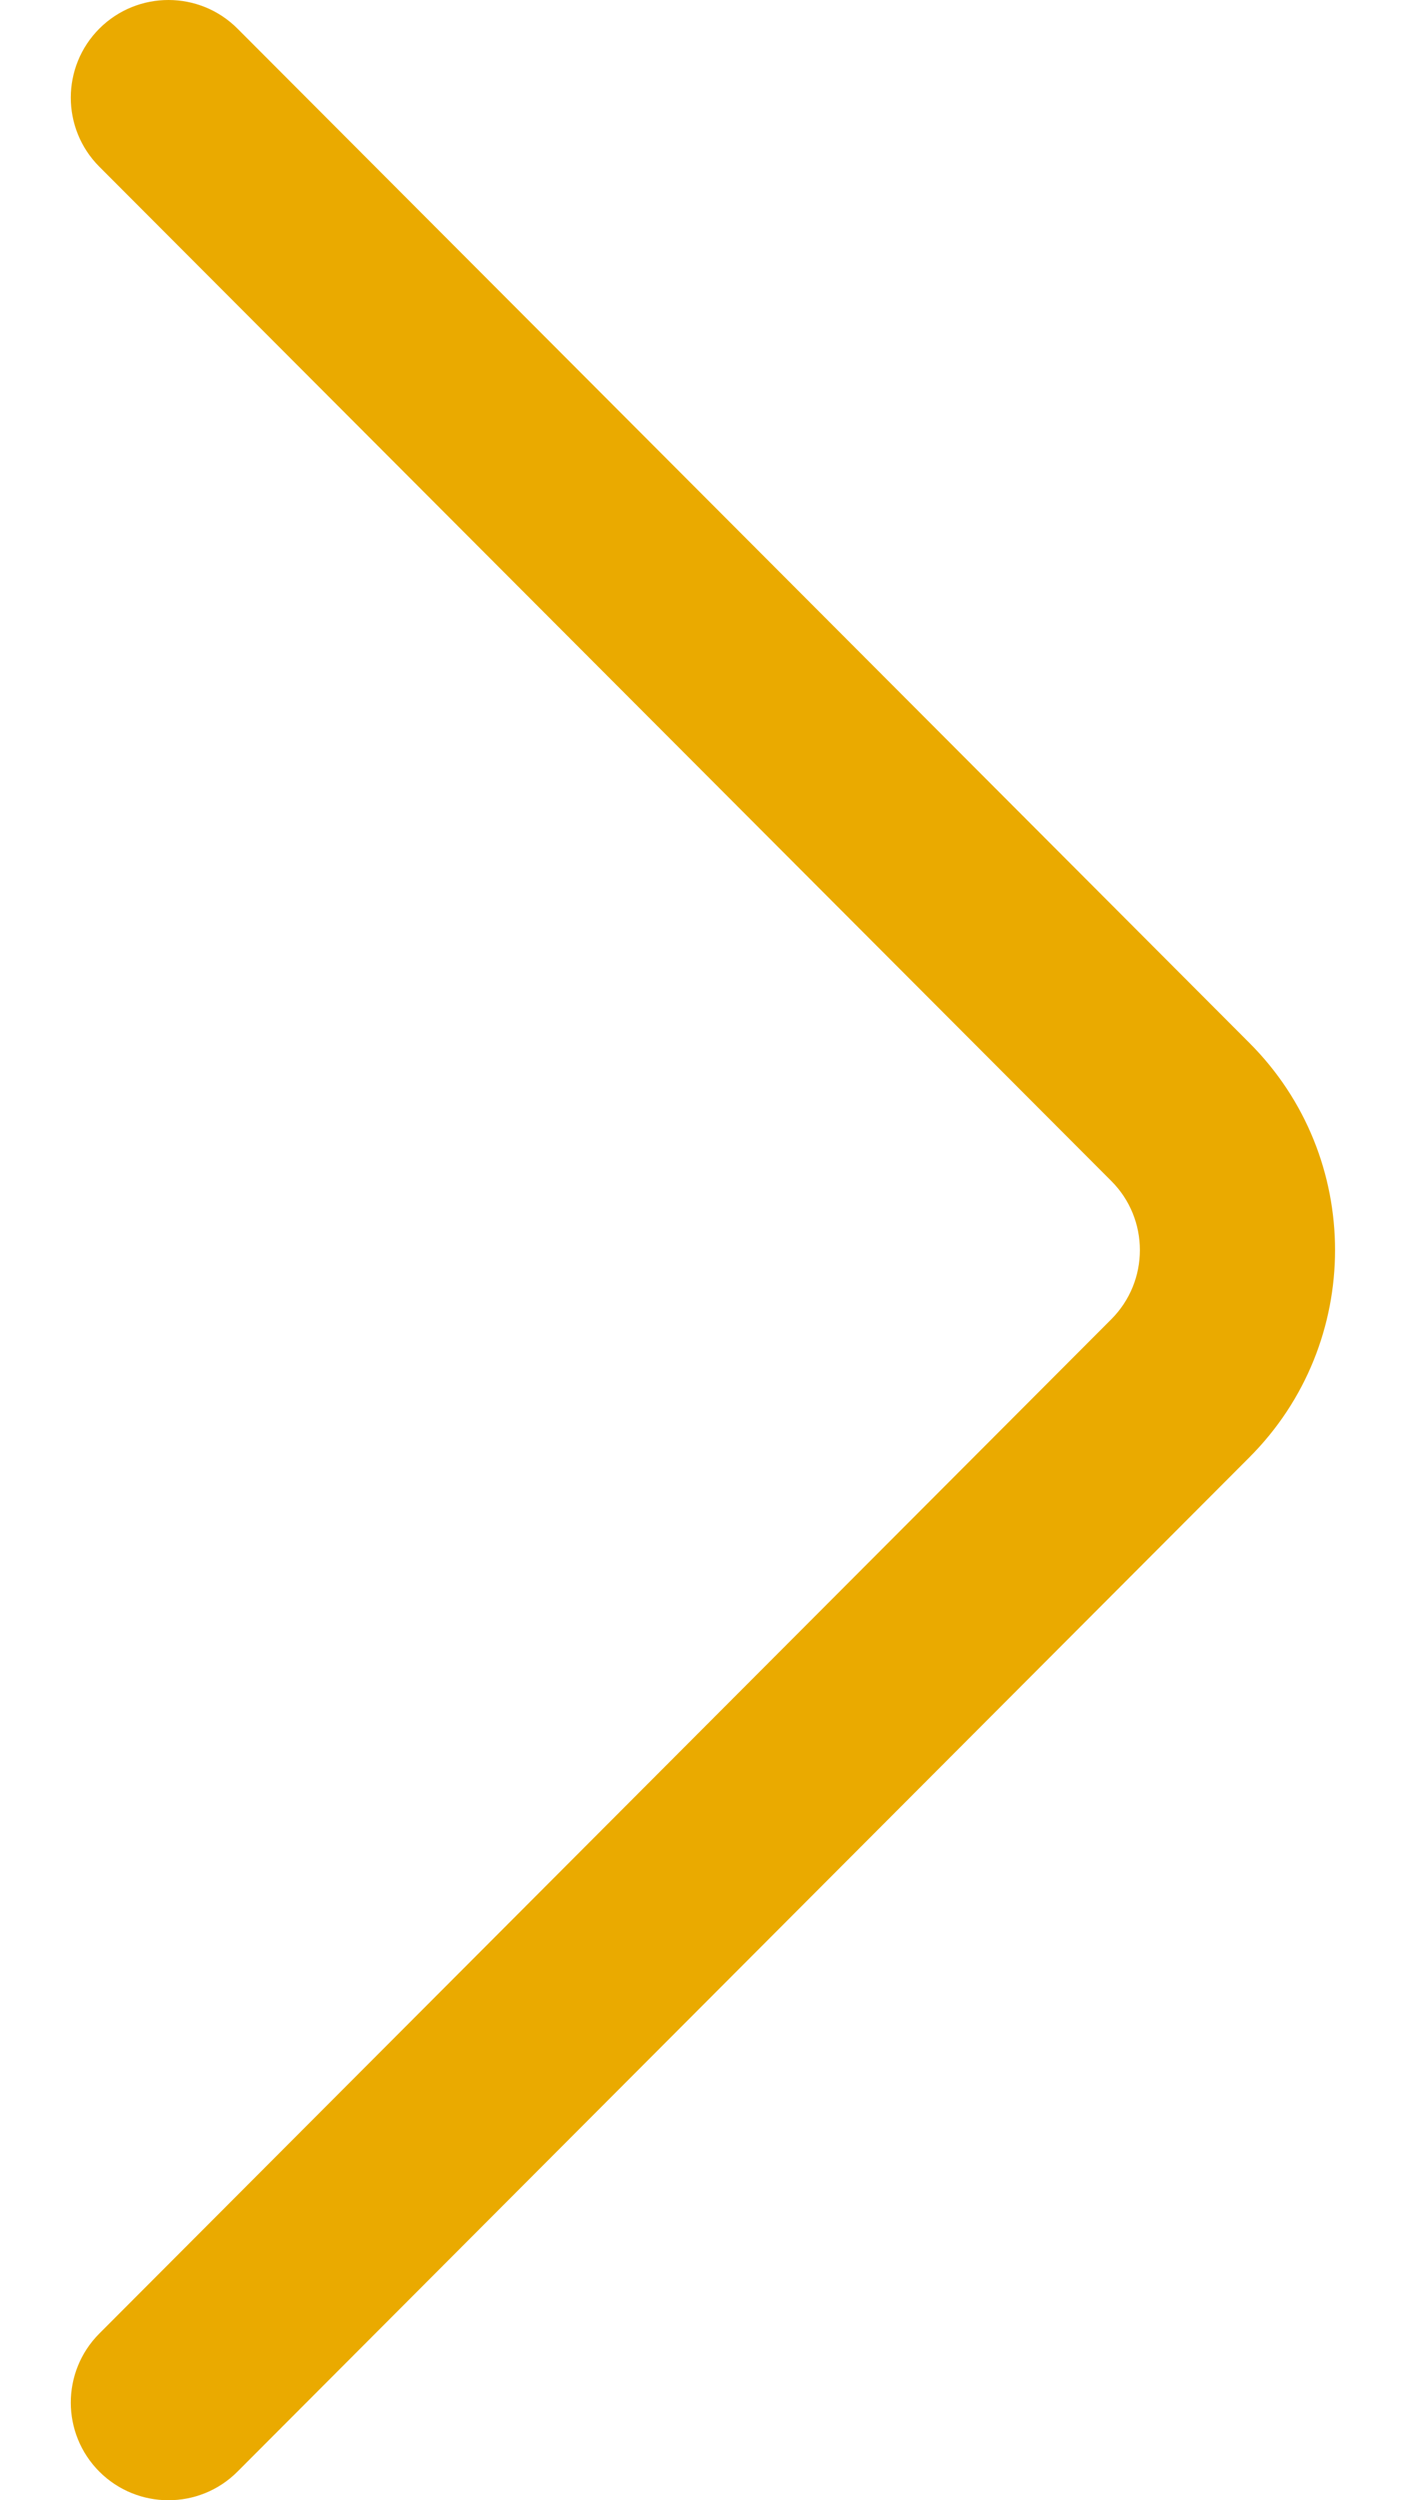<svg width="18" height="32" viewBox="0 0 18 32" fill="none" xmlns="http://www.w3.org/2000/svg">
<path d="M15.996 13.349L3.041 0.367C2.553 -0.122 1.762 -0.122 1.273 0.365C0.785 0.853 0.784 1.644 1.271 2.133L14.228 15.116C14.715 15.604 14.715 16.396 14.227 16.885L1.271 29.867C0.784 30.356 0.785 31.147 1.273 31.635C1.517 31.878 1.837 32 2.156 32C2.477 32 2.797 31.878 3.041 31.633L15.995 18.652C17.457 17.189 17.457 14.81 15.996 13.349Z" fill="#EAAA00"/>
</svg>
